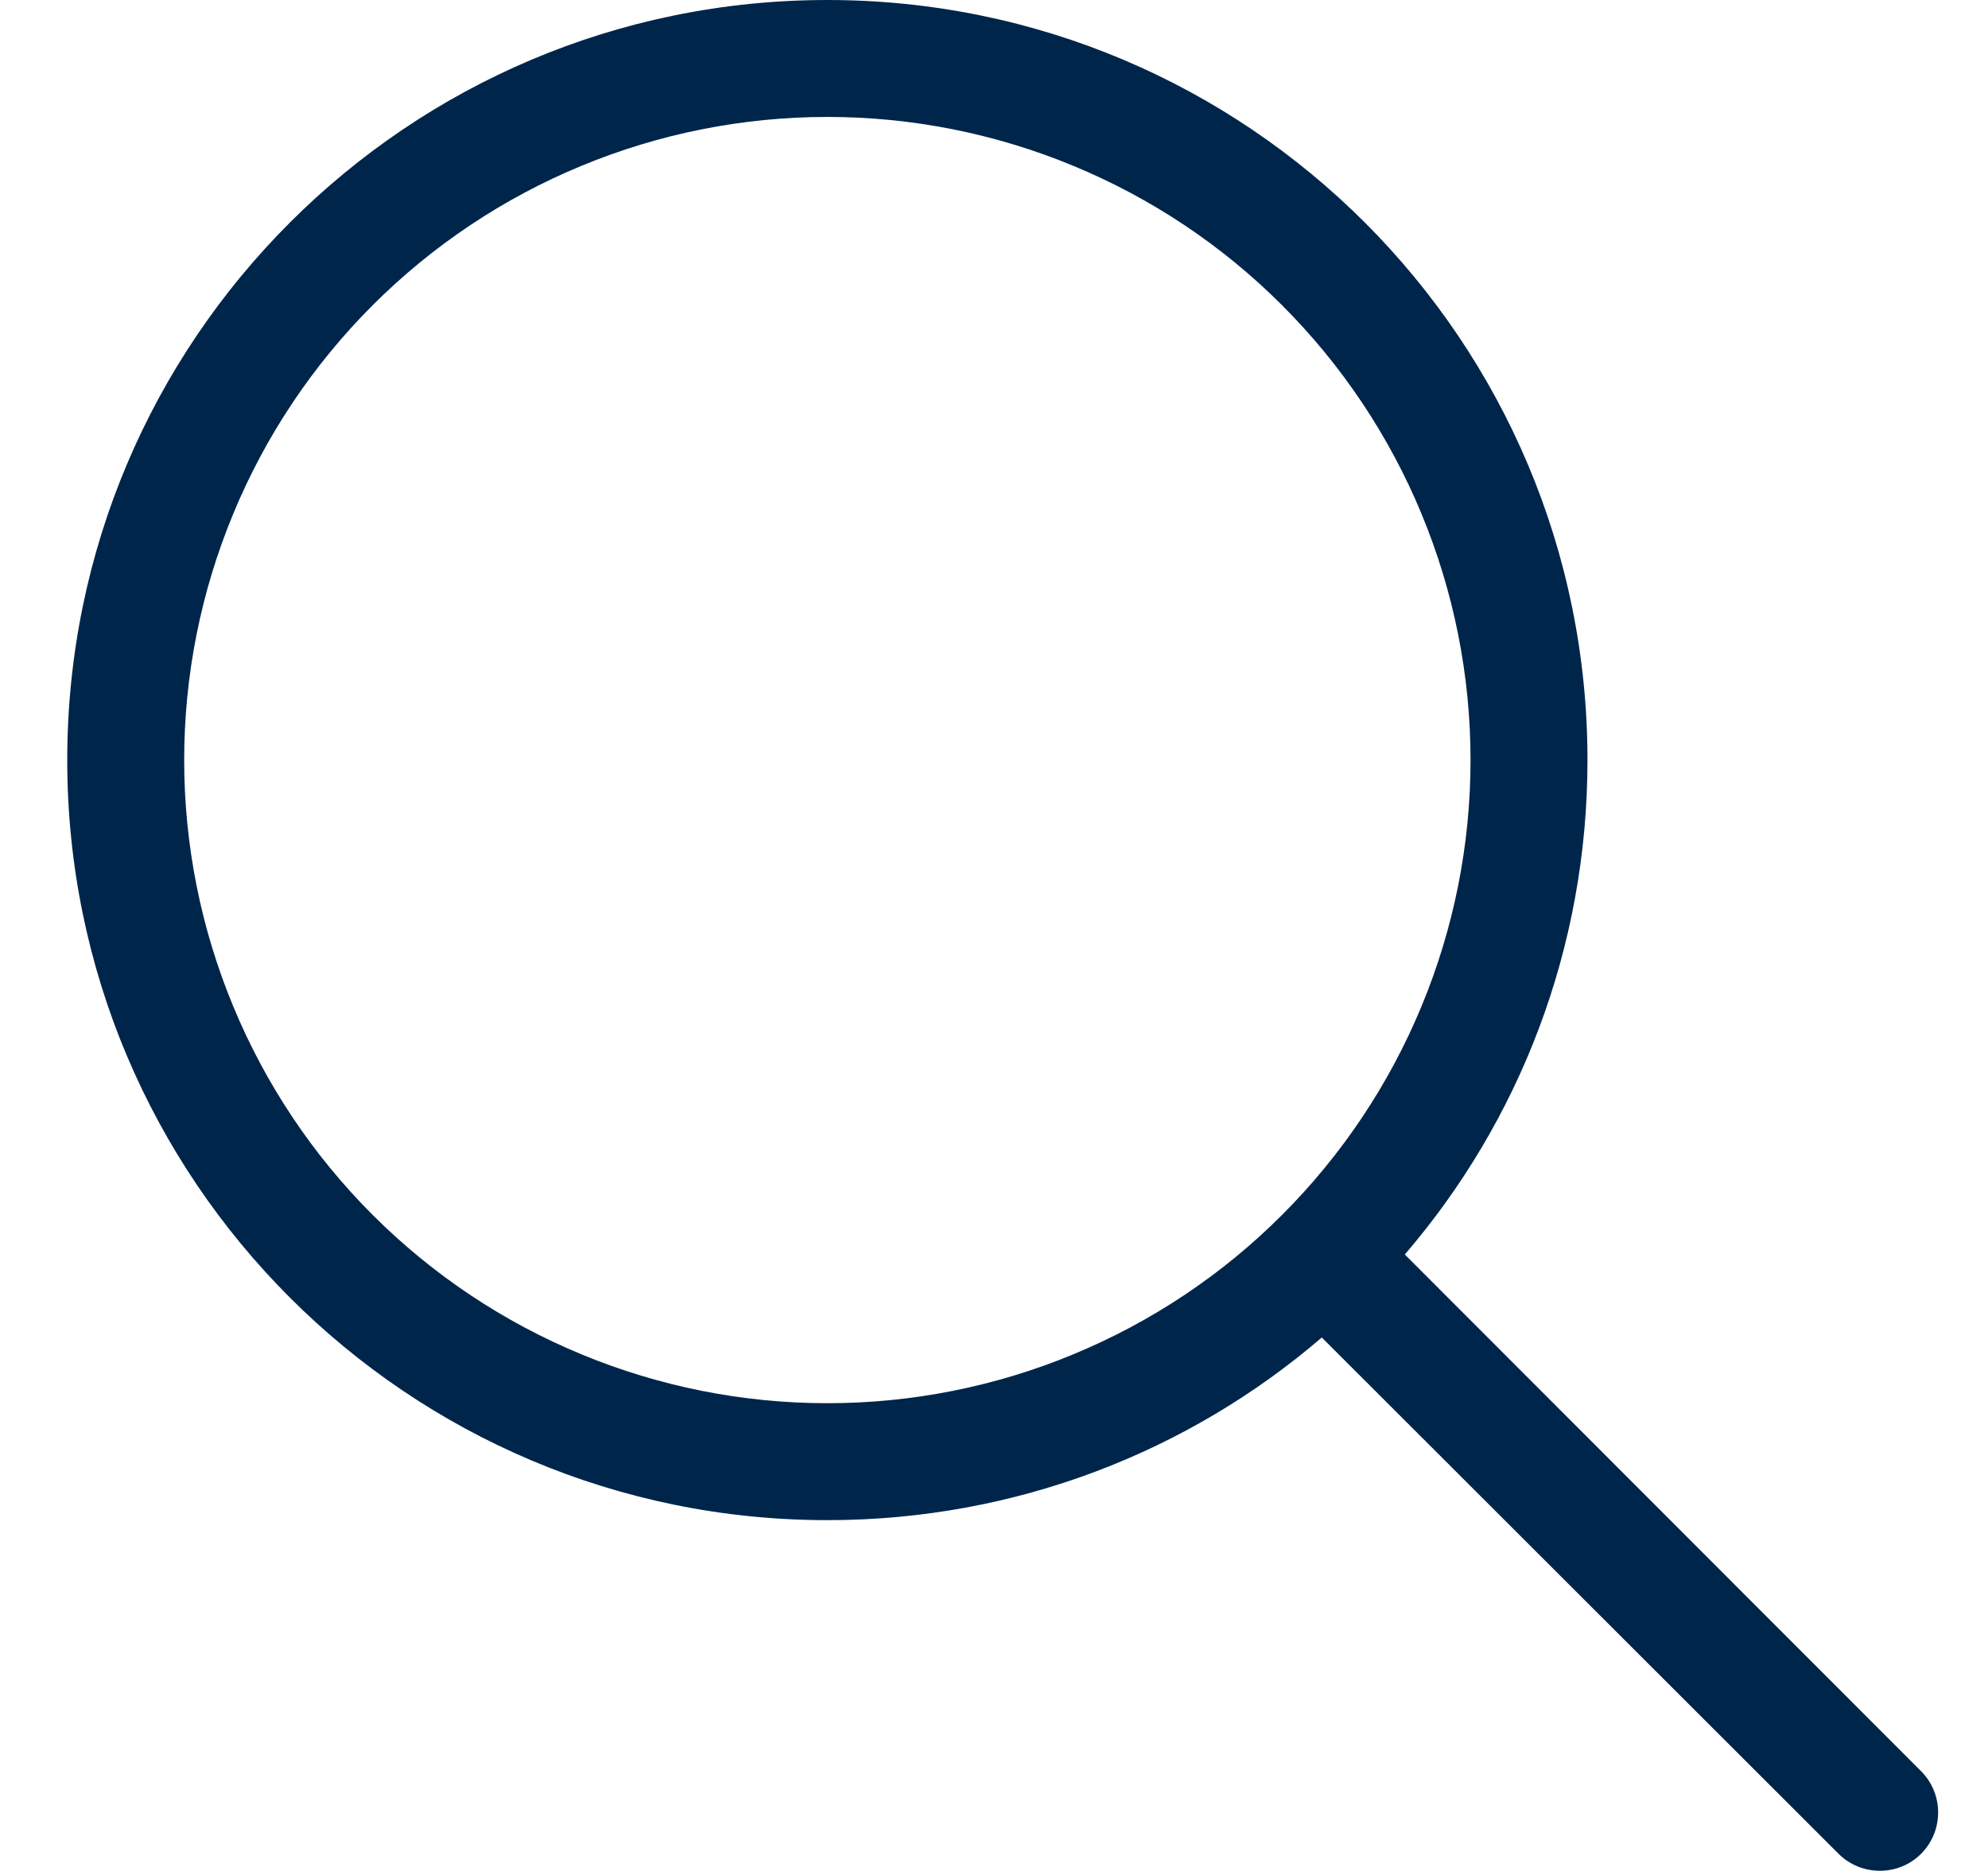 <svg width="17" height="16" viewBox="0 0 17 16" fill="none" xmlns="http://www.w3.org/2000/svg">
<g clip-path="url(#clip0_6329_38)">
<path d="M12.575 6.5C12.575 5.778 12.433 5.063 12.156 4.395C11.88 3.728 11.475 3.122 10.964 2.611C10.454 2.1 9.847 1.695 9.18 1.419C8.513 1.142 7.797 1 7.075 1C6.353 1 5.638 1.142 4.97 1.419C4.303 1.695 3.697 2.1 3.186 2.611C2.675 3.122 2.27 3.728 1.994 4.395C1.717 5.063 1.575 5.778 1.575 6.5C1.575 7.222 1.717 7.937 1.994 8.605C2.27 9.272 2.675 9.878 3.186 10.389C3.697 10.9 4.303 11.305 4.97 11.581C5.638 11.858 6.353 12 7.075 12C7.797 12 8.513 11.858 9.18 11.581C9.847 11.305 10.454 10.9 10.964 10.389C11.475 9.878 11.88 9.272 12.156 8.605C12.433 7.937 12.575 7.222 12.575 6.5ZM11.303 11.438C10.169 12.412 8.691 13 7.075 13C3.485 13 0.575 10.091 0.575 6.5C0.575 2.909 3.485 0 7.075 0C10.666 0 13.575 2.909 13.575 6.5C13.575 8.116 12.988 9.594 12.013 10.728L16.428 15.147C16.622 15.341 16.622 15.659 16.428 15.853C16.235 16.047 15.916 16.047 15.722 15.853L11.303 11.438Z" fill="#00254B"/>
</g>
<defs>
<clipPath id="clip0_6329_38">
<rect width="16" height="16" fill="white" transform="translate(0.575)"/>
</clipPath>
</defs>
</svg>
